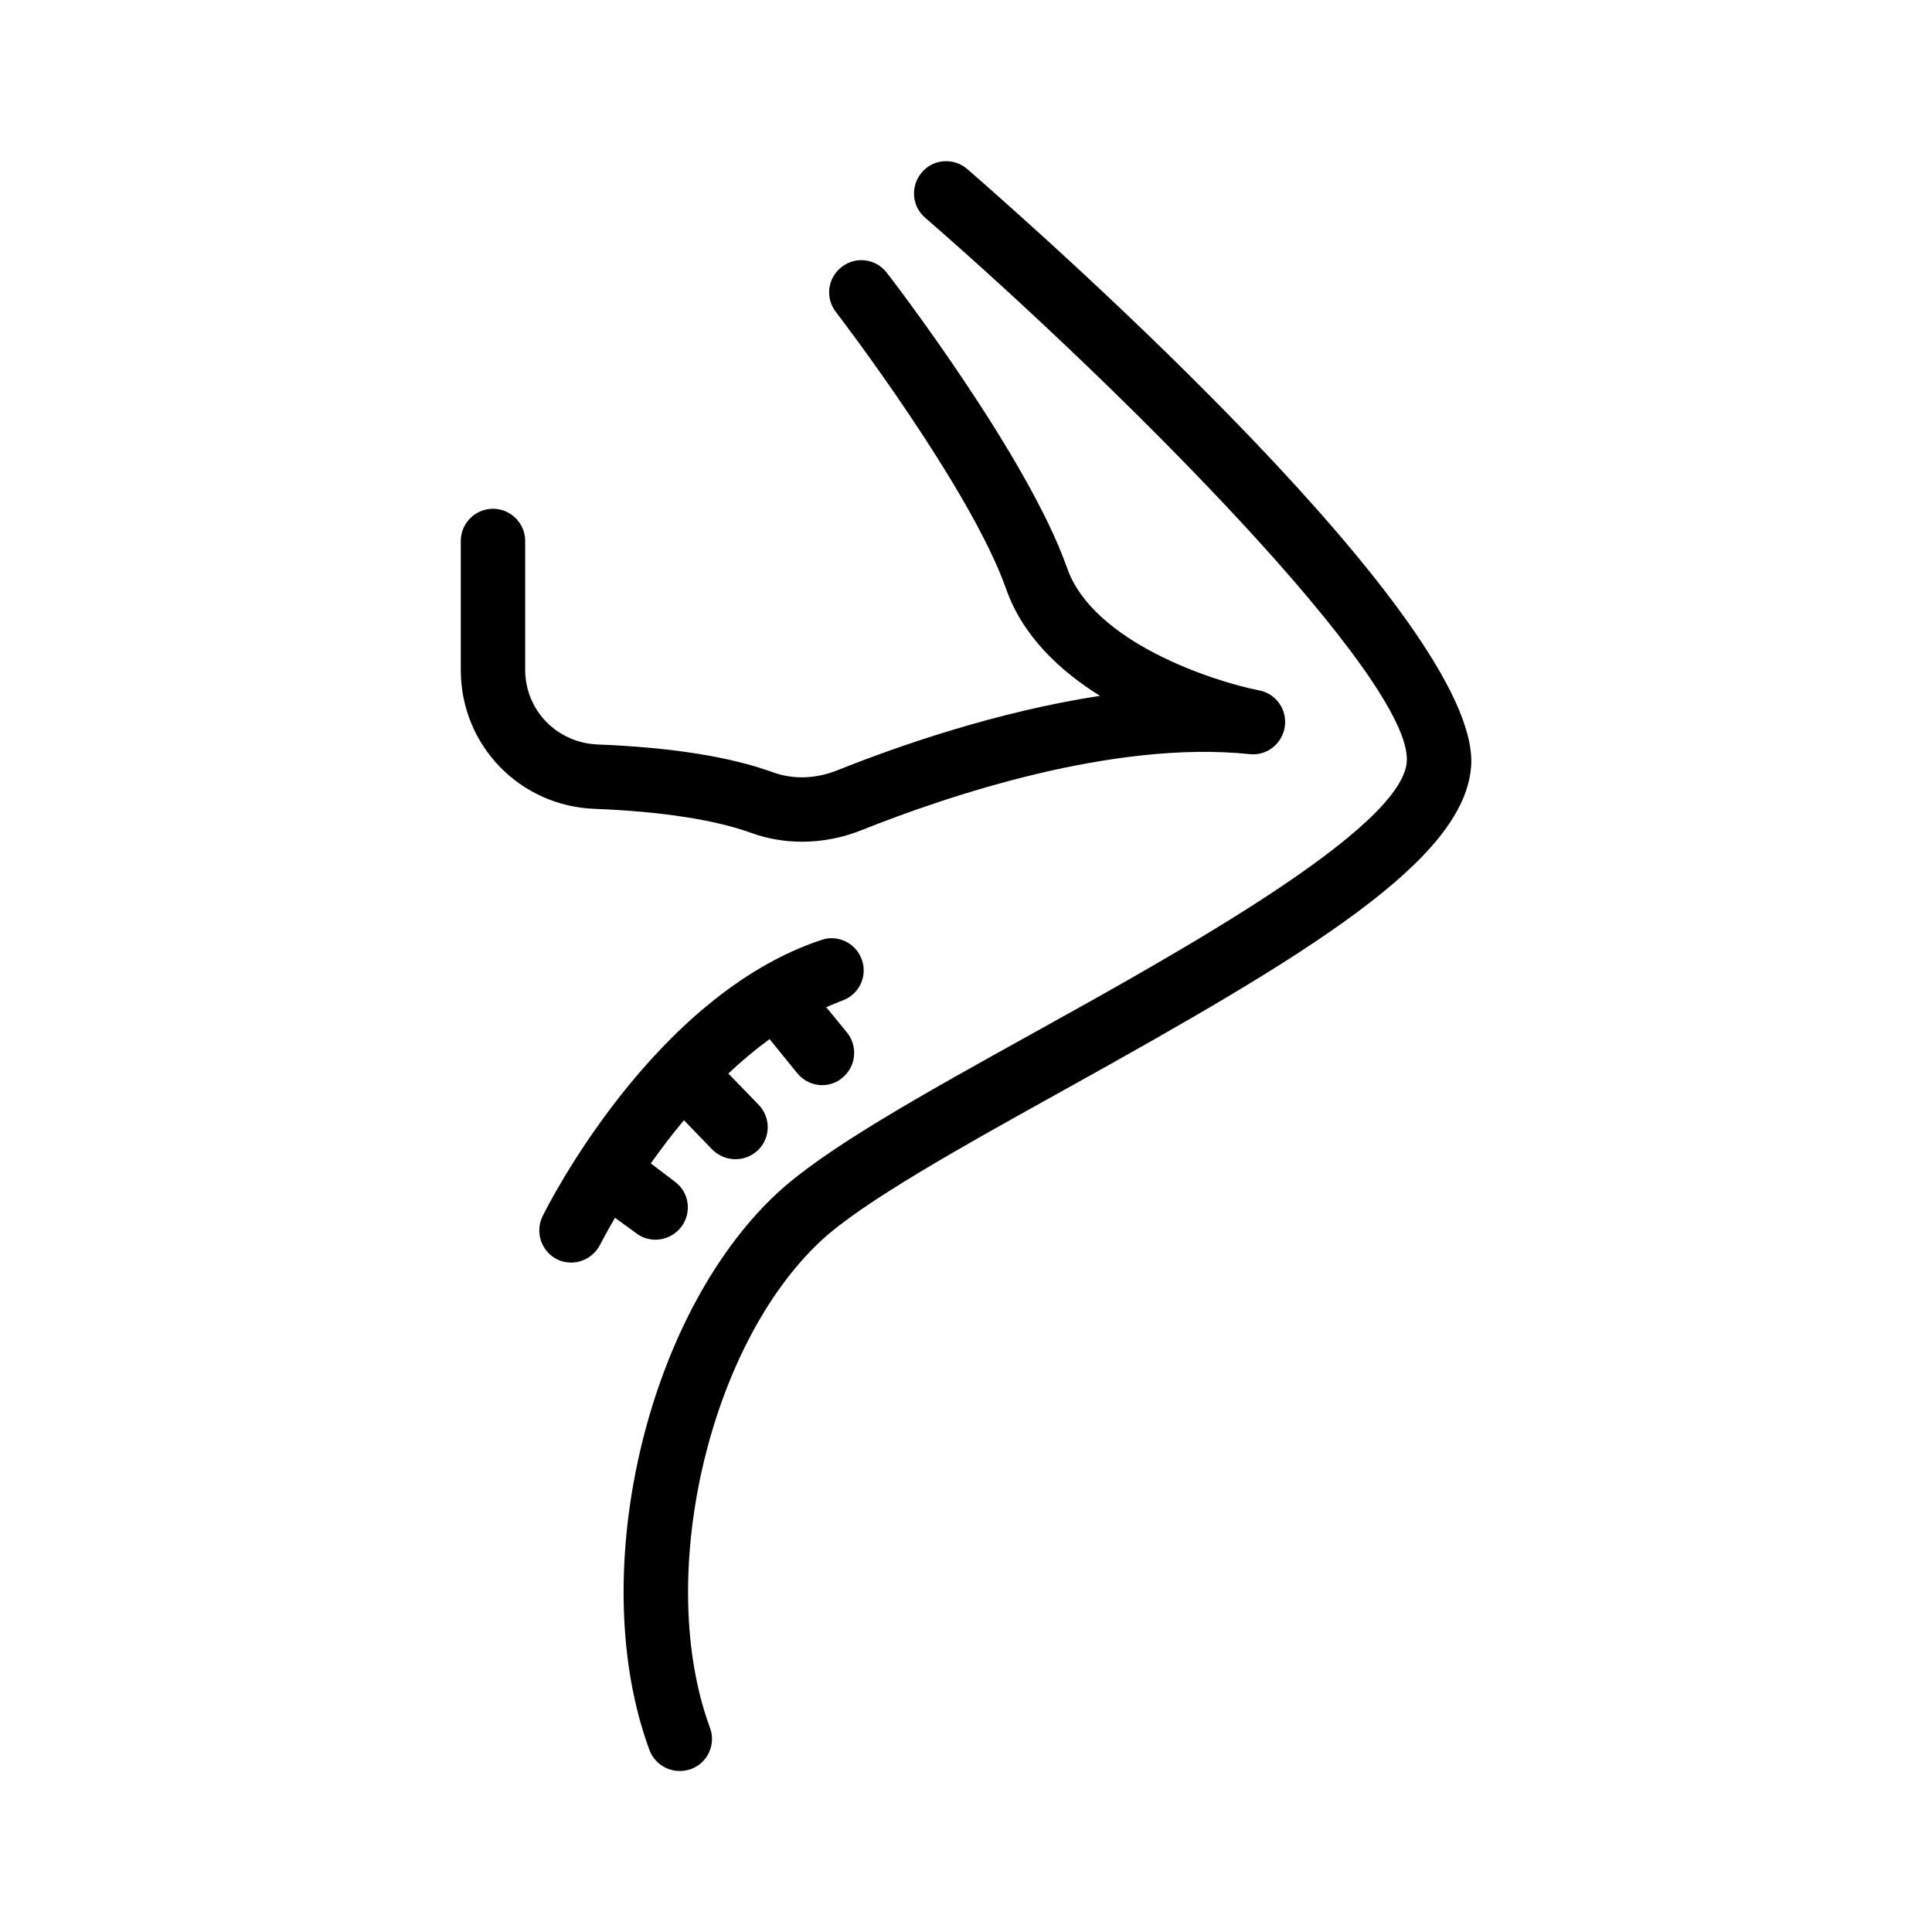 <svg id="Layer_3" enable-background="new 0 0 60 60" viewBox="0 0 60 60" xmlns="http://www.w3.org/2000/svg"><path d="m30.04 5.25c-.42-.36-1.05-.32-1.41.1s-.32 1.05.1 1.41c6.3 5.48 15.1 14.34 14.96 16.88-.12 2.07-7 5.89-11.56 8.42-3.5 1.94-6.52 3.62-8.01 5.01-4.09 3.82-5.94 11.9-3.95 17.28.15.4.53.65.94.65.11 0 .23-.02.35-.06.52-.19.78-.77.59-1.28-1.71-4.63-.07-11.84 3.44-15.12 1.31-1.22 4.37-2.92 7.61-4.72 7.49-4.16 12.42-7.11 12.59-10.06.24-4.45-13-16.2-15.65-18.51z"/><path d="m23.34 25.87c.5.18 1.03.27 1.57.27.62 0 1.25-.12 1.85-.36 2.68-1.07 7.82-2.8 12.05-2.36.53.06 1.01-.32 1.09-.85s-.27-1.03-.8-1.13c-1.38-.27-5.15-1.48-5.96-3.8-1.22-3.47-5.42-8.94-5.6-9.17-.34-.44-.97-.52-1.4-.18-.44.34-.52.96-.18 1.4.04.05 4.18 5.45 5.29 8.61.51 1.45 1.66 2.53 2.91 3.31-3.2.49-6.25 1.55-8.15 2.31-.67.27-1.38.29-1.99.07-1.34-.49-3.17-.78-5.46-.87-1.26-.05-2.25-1.06-2.25-2.32v-4c0-.55-.45-1-1-1s-1 .45-1 1v4.01c0 2.33 1.83 4.23 4.17 4.31 2.06.08 3.73.34 4.86.75z"/><path d="m19.76 38.3c.18.14.39.2.6.2.3 0 .6-.14.8-.4.33-.44.25-1.07-.2-1.4l-.75-.57c.31-.43.65-.89 1.03-1.34l.88.91c.2.2.46.3.72.3.25 0 .5-.09.7-.28.4-.39.4-1.02.02-1.41l-.94-.97c.4-.38.83-.74 1.28-1.07l.86 1.06c.2.24.48.37.77.37.22 0 .45-.07.63-.23.43-.35.49-.98.14-1.41l-.64-.78c.16-.07.32-.14.48-.2.52-.17.81-.74.63-1.26-.17-.52-.74-.81-1.26-.63-5.24 1.74-8.52 8.3-8.66 8.58-.24.5-.04 1.09.45 1.34.14.07.29.1.44.1.37 0 .72-.21.9-.56.01-.01.17-.34.46-.83z"/></svg>